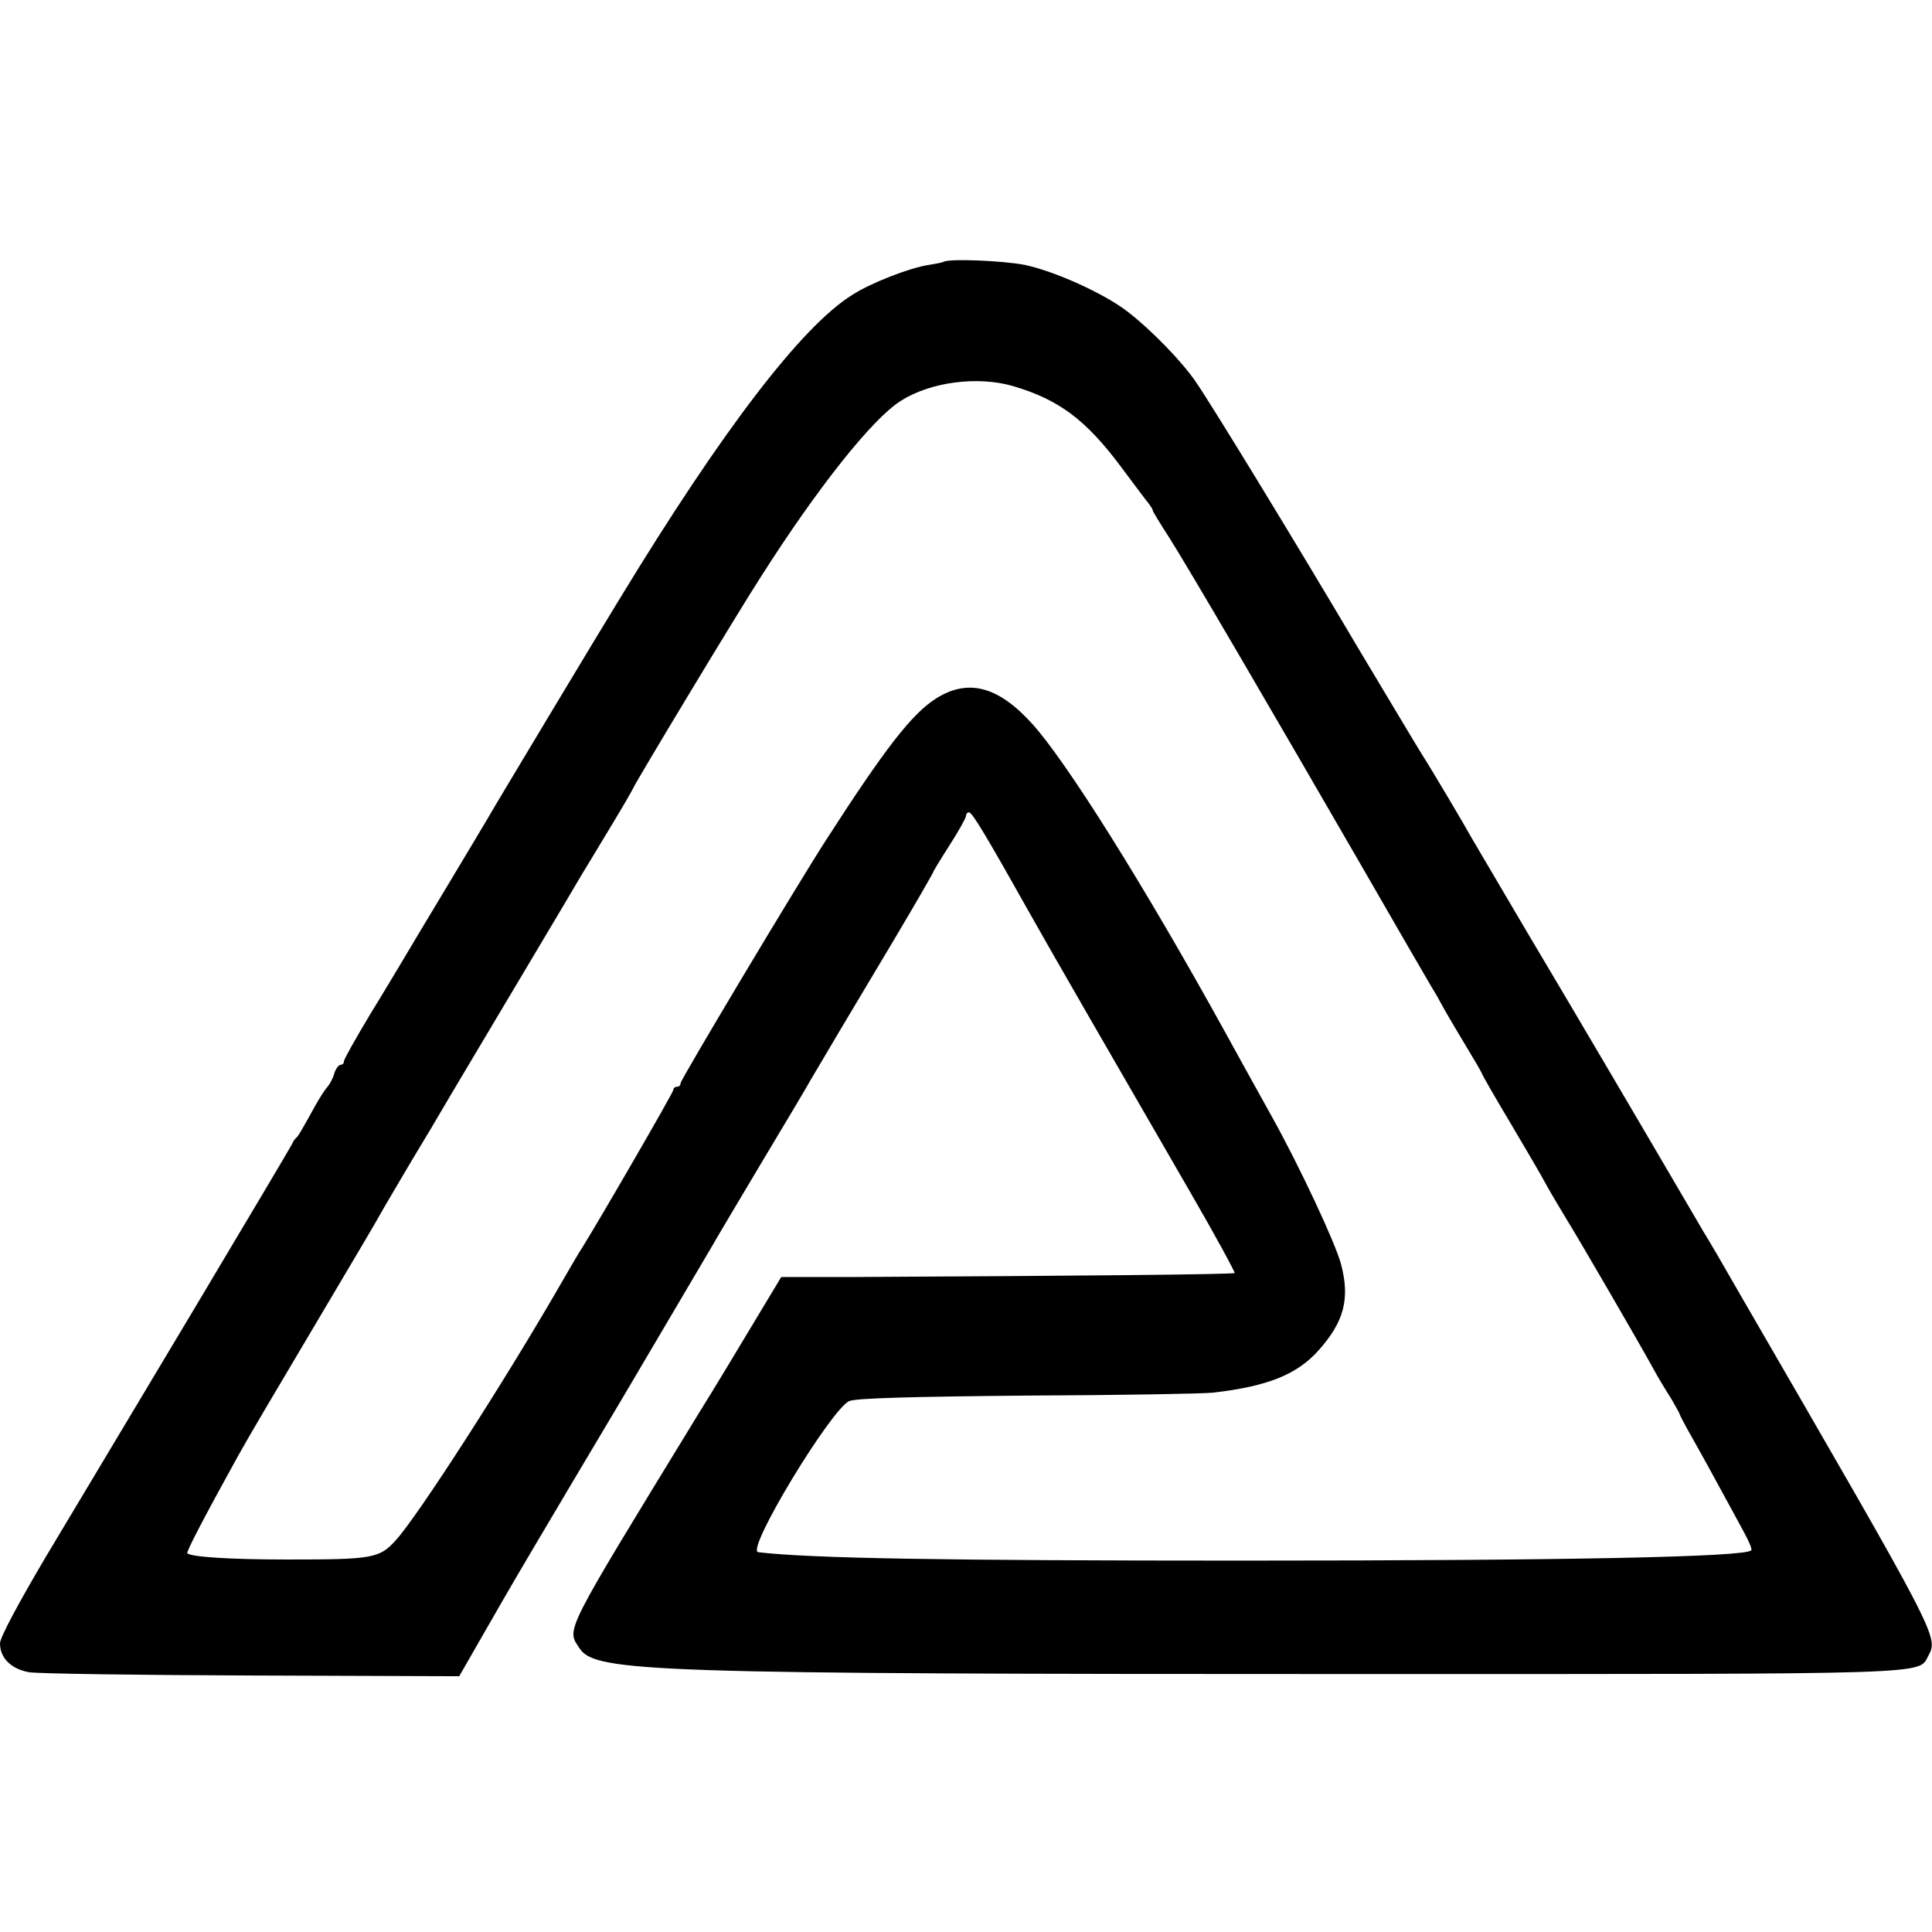 <?xml version="1.0" standalone="no"?>
<!DOCTYPE svg PUBLIC "-//W3C//DTD SVG 20010904//EN"
 "http://www.w3.org/TR/2001/REC-SVG-20010904/DTD/svg10.dtd">
<svg version="1.0" xmlns="http://www.w3.org/2000/svg"
 width="528pt" height="528pt" viewBox="0 0 528 528"
 preserveAspectRatio="xMidYMid meet">
<g transform="translate(0,528) scale(0.1,-0.1)"
fill="#000000" stroke="none">
<path d="M2578 4564 c-2 -1 -20 -5 -40 -8 -52 -8 -158 -49 -209 -82 -138 -86
-354 -368 -634 -828 -44 -71 -351 -582 -360 -599 -5 -9 -55 -92 -110 -184 -55
-91 -109 -182 -121 -202 -12 -20 -53 -89 -93 -154 -39 -65 -71 -122 -71 -127
0 -6 -4 -10 -9 -10 -5 0 -13 -10 -17 -22 -3 -13 -12 -30 -19 -38 -7 -8 -22
-31 -33 -51 -41 -74 -47 -84 -53 -89 -3 -3 -8 -9 -10 -15 -2 -5 -125 -212
-273 -460 -148 -247 -327 -547 -398 -665 -77 -130 -128 -225 -128 -241 0 -40
30 -70 79 -79 24 -4 298 -8 610 -9 l566 -2 70 122 c81 141 78 136 225 384 62
105 142 238 177 298 111 188 195 331 217 368 11 20 75 127 141 238 66 110 125
209 130 219 18 31 126 213 232 390 57 96 103 176 103 178 0 2 20 35 45 74 25
39 45 75 45 80 0 6 4 10 8 10 9 0 45 -60 177 -295 31 -56 231 -403 426 -740
70 -121 125 -222 123 -224 -4 -4 -444 -8 -1049 -11 l-190 0 -74 -123 c-40 -67
-110 -183 -156 -257 -369 -604 -357 -580 -321 -635 43 -65 197 -70 2126 -70
1594 0 1532 -2 1560 50 28 52 27 52 -509 978 -47 82 -94 163 -105 180 -185
316 -320 546 -487 827 -73 124 -139 236 -146 248 -18 33 -111 190 -138 232
-12 19 -89 148 -171 285 -172 291 -396 658 -445 730 -37 55 -121 142 -187 193
-63 49 -197 110 -281 128 -61 12 -213 18 -223 8z m190 -339 c126 -37 200 -92
298 -224 35 -47 68 -91 74 -98 5 -7 10 -14 10 -17 0 -3 20 -36 44 -73 50 -78
280 -472 529 -903 93 -162 178 -308 188 -325 10 -16 22 -37 26 -45 4 -8 31
-55 60 -103 29 -48 53 -89 53 -91 0 -2 34 -62 76 -132 42 -71 88 -149 101
-174 14 -25 38 -65 53 -90 32 -51 198 -337 237 -408 14 -26 37 -64 50 -84 12
-21 23 -40 23 -42 0 -2 17 -35 39 -73 21 -37 55 -99 76 -138 21 -38 49 -90 62
-114 13 -24 22 -45 19 -48 -18 -18 -495 -28 -1391 -28 -812 0 -1180 6 -1323
23 -35 5 200 392 249 413 20 8 166 12 486 15 252 1 481 5 508 8 148 17 229 49
288 115 70 78 87 141 62 236 -15 57 -113 267 -190 405 -49 88 -97 175 -130
235 -214 388 -432 737 -526 839 -92 101 -174 122 -261 67 -66 -42 -139 -136
-300 -386 -82 -127 -398 -656 -398 -665 0 -6 -4 -10 -10 -10 -5 0 -10 -4 -10
-9 0 -7 -201 -354 -249 -431 -6 -8 -33 -55 -62 -105 -153 -265 -387 -628 -447
-694 -45 -50 -63 -53 -297 -53 -157 0 -263 7 -273 17 -4 3 48 102 138 265 35
63 93 160 244 415 72 121 138 233 146 248 8 15 47 80 85 145 39 64 75 125 80
134 6 10 44 75 86 145 70 118 279 468 299 503 5 8 39 64 75 124 36 59 65 110
65 111 0 6 290 487 349 578 156 245 304 431 382 481 81 52 210 69 307 41z"/>
</g>
</svg>
